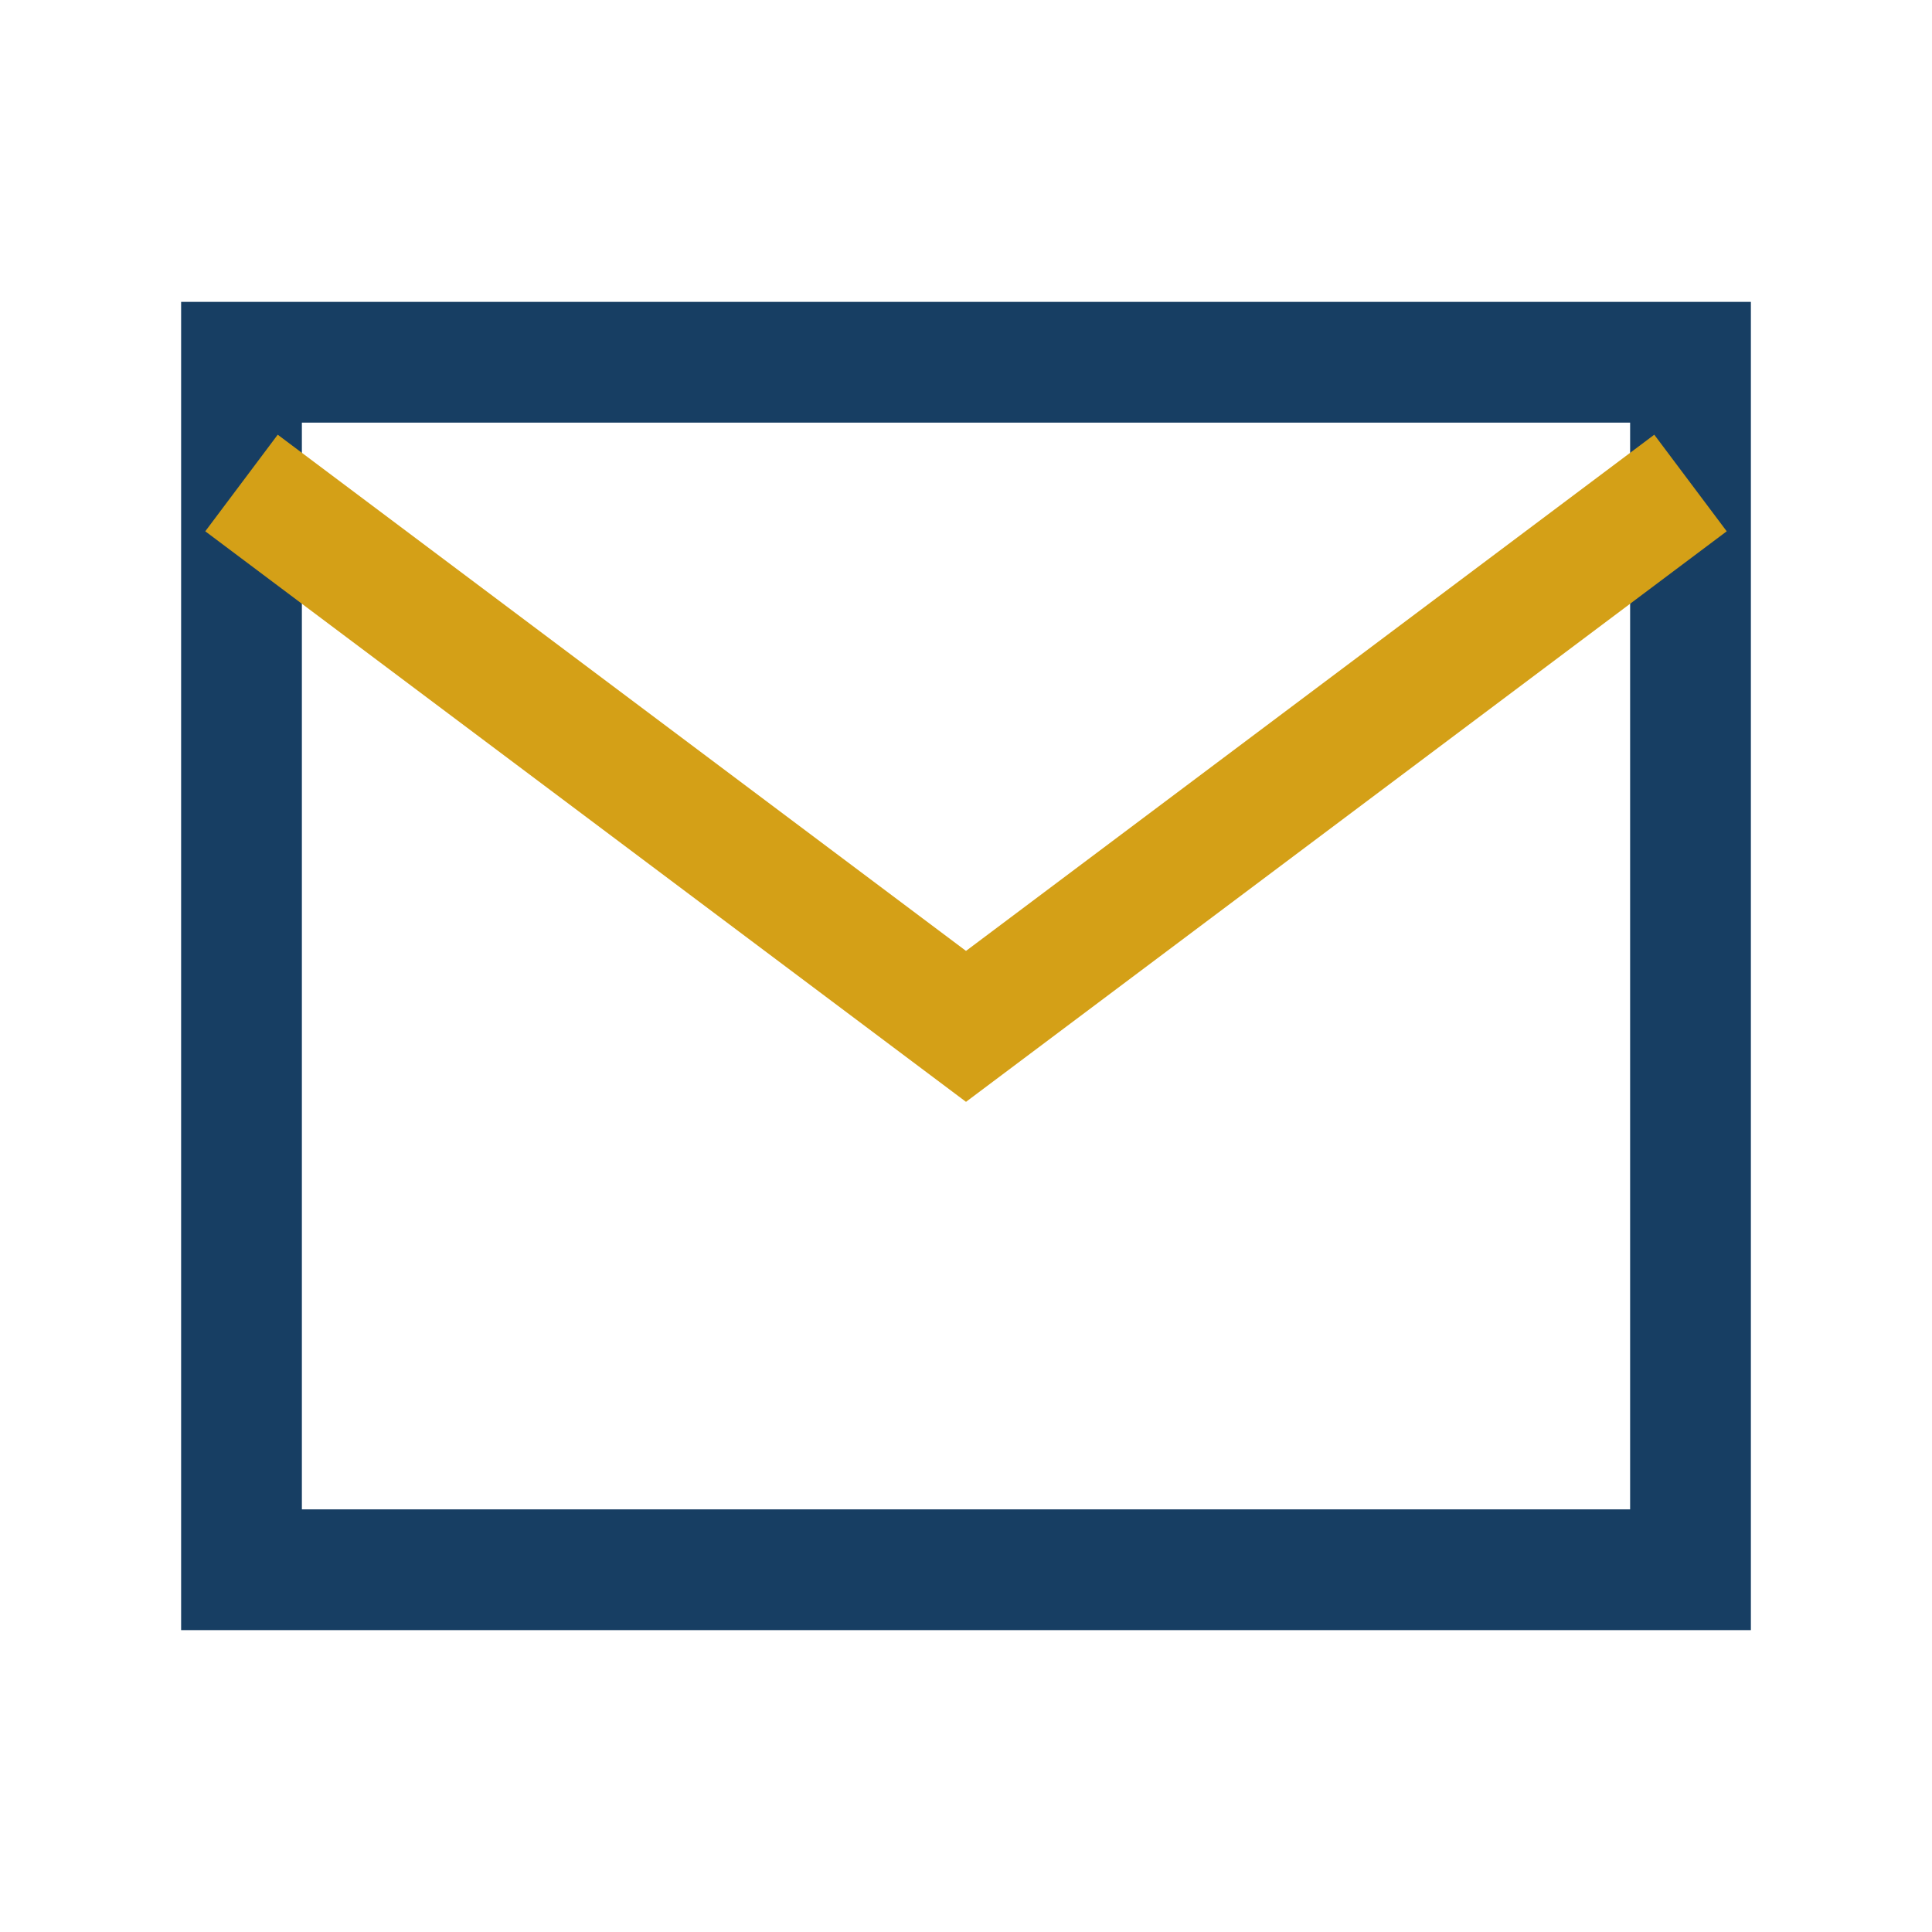 <?xml version="1.0" encoding="UTF-8"?>
<svg xmlns="http://www.w3.org/2000/svg" width="32" height="32" viewBox="0 0 32 32"><path fill="none" stroke="#173E63" stroke-width="2" d="M4 6h24v20H4z"/><path fill="none" stroke="#D4A017" stroke-width="2" d="M4 8l12 9 12-9"/></svg>
